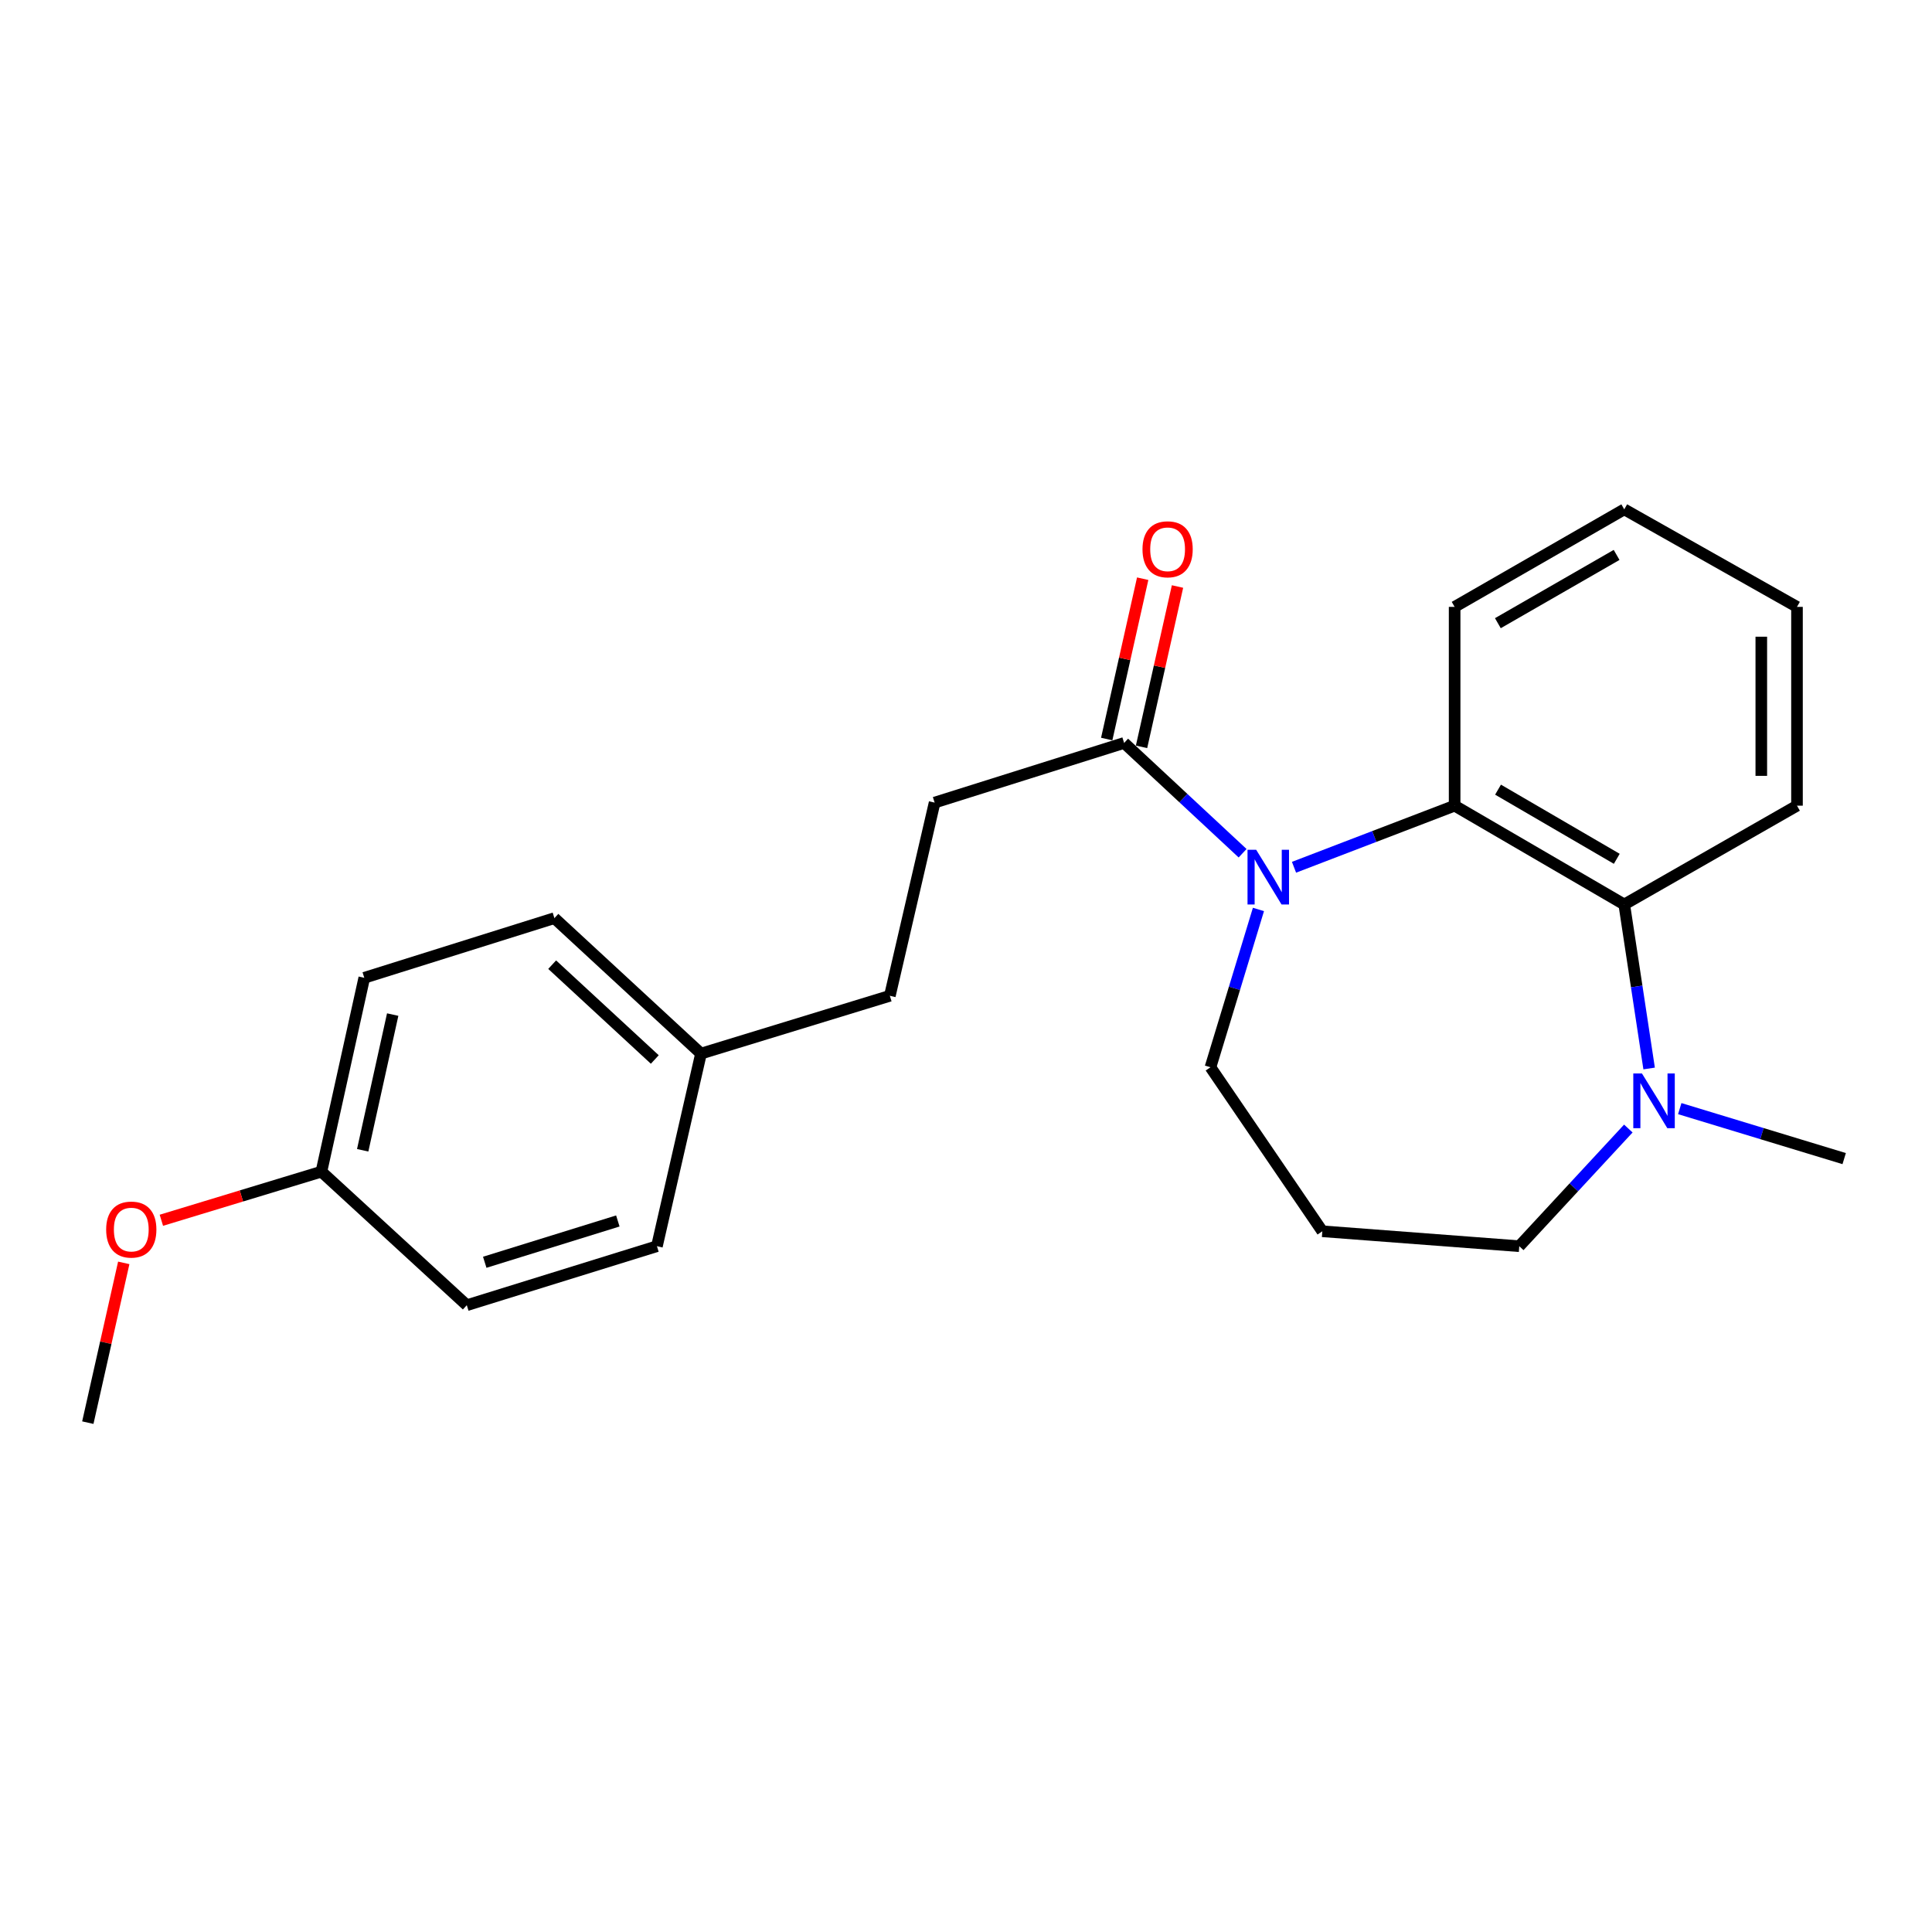 <?xml version='1.0' encoding='iso-8859-1'?>
<svg version='1.1' baseProfile='full'
              xmlns='http://www.w3.org/2000/svg'
                      xmlns:rdkit='http://www.rdkit.org/xml'
                      xmlns:xlink='http://www.w3.org/1999/xlink'
                  xml:space='preserve'
width='1000px' height='1000px' viewBox='0 0 1000 1000'>
<!-- END OF HEADER -->
<rect style='opacity:1.0;fill:#FFFFFF;stroke:none' width='1000' height='1000' x='0' y='0'> </rect>
<path class='bond-0' d='M 669.778,448.894 L 711.346,432.955' style='fill:none;fill-rule:evenodd;stroke:#0000FF;stroke-width:6px;stroke-linecap:butt;stroke-linejoin:miter;stroke-opacity:1' />
<path class='bond-0' d='M 711.346,432.955 L 752.914,417.016' style='fill:none;fill-rule:evenodd;stroke:#000000;stroke-width:6px;stroke-linecap:butt;stroke-linejoin:miter;stroke-opacity:1' />
<path class='bond-2' d='M 643.167,441.632 L 612.506,413.088' style='fill:none;fill-rule:evenodd;stroke:#0000FF;stroke-width:6px;stroke-linecap:butt;stroke-linejoin:miter;stroke-opacity:1' />
<path class='bond-2' d='M 612.506,413.088 L 581.845,384.545' style='fill:none;fill-rule:evenodd;stroke:#000000;stroke-width:6px;stroke-linecap:butt;stroke-linejoin:miter;stroke-opacity:1' />
<path class='bond-6' d='M 651.369,470.734 L 638.954,511.573' style='fill:none;fill-rule:evenodd;stroke:#0000FF;stroke-width:6px;stroke-linecap:butt;stroke-linejoin:miter;stroke-opacity:1' />
<path class='bond-6' d='M 638.954,511.573 L 626.539,552.412' style='fill:none;fill-rule:evenodd;stroke:#000000;stroke-width:6px;stroke-linecap:butt;stroke-linejoin:miter;stroke-opacity:1' />
<path class='bond-1' d='M 752.914,417.016 L 840.712,468.155' style='fill:none;fill-rule:evenodd;stroke:#000000;stroke-width:6px;stroke-linecap:butt;stroke-linejoin:miter;stroke-opacity:1' />
<path class='bond-1' d='M 775.381,408.724 L 836.84,444.521' style='fill:none;fill-rule:evenodd;stroke:#000000;stroke-width:6px;stroke-linecap:butt;stroke-linejoin:miter;stroke-opacity:1' />
<path class='bond-12' d='M 752.914,417.016 L 752.914,314.122' style='fill:none;fill-rule:evenodd;stroke:#000000;stroke-width:6px;stroke-linecap:butt;stroke-linejoin:miter;stroke-opacity:1' />
<path class='bond-3' d='M 840.712,468.155 L 847.15,510.601' style='fill:none;fill-rule:evenodd;stroke:#000000;stroke-width:6px;stroke-linecap:butt;stroke-linejoin:miter;stroke-opacity:1' />
<path class='bond-3' d='M 847.15,510.601 L 853.588,553.047' style='fill:none;fill-rule:evenodd;stroke:#0000FF;stroke-width:6px;stroke-linecap:butt;stroke-linejoin:miter;stroke-opacity:1' />
<path class='bond-18' d='M 840.712,468.155 L 930.12,417.016' style='fill:none;fill-rule:evenodd;stroke:#000000;stroke-width:6px;stroke-linecap:butt;stroke-linejoin:miter;stroke-opacity:1' />
<path class='bond-4' d='M 590.857,386.566 L 600.167,345.073' style='fill:none;fill-rule:evenodd;stroke:#000000;stroke-width:6px;stroke-linecap:butt;stroke-linejoin:miter;stroke-opacity:1' />
<path class='bond-4' d='M 600.167,345.073 L 609.476,303.579' style='fill:none;fill-rule:evenodd;stroke:#FF0000;stroke-width:6px;stroke-linecap:butt;stroke-linejoin:miter;stroke-opacity:1' />
<path class='bond-4' d='M 572.833,382.523 L 582.142,341.029' style='fill:none;fill-rule:evenodd;stroke:#000000;stroke-width:6px;stroke-linecap:butt;stroke-linejoin:miter;stroke-opacity:1' />
<path class='bond-4' d='M 582.142,341.029 L 591.451,299.535' style='fill:none;fill-rule:evenodd;stroke:#FF0000;stroke-width:6px;stroke-linecap:butt;stroke-linejoin:miter;stroke-opacity:1' />
<path class='bond-5' d='M 581.845,384.545 L 483.754,415.425' style='fill:none;fill-rule:evenodd;stroke:#000000;stroke-width:6px;stroke-linecap:butt;stroke-linejoin:miter;stroke-opacity:1' />
<path class='bond-17' d='M 869.438,573.822 L 911.992,586.757' style='fill:none;fill-rule:evenodd;stroke:#0000FF;stroke-width:6px;stroke-linecap:butt;stroke-linejoin:miter;stroke-opacity:1' />
<path class='bond-17' d='M 911.992,586.757 L 954.545,599.692' style='fill:none;fill-rule:evenodd;stroke:#000000;stroke-width:6px;stroke-linecap:butt;stroke-linejoin:miter;stroke-opacity:1' />
<path class='bond-23' d='M 842.821,584.131 L 814.596,614.582' style='fill:none;fill-rule:evenodd;stroke:#0000FF;stroke-width:6px;stroke-linecap:butt;stroke-linejoin:miter;stroke-opacity:1' />
<path class='bond-23' d='M 814.596,614.582 L 786.371,645.033' style='fill:none;fill-rule:evenodd;stroke:#000000;stroke-width:6px;stroke-linecap:butt;stroke-linejoin:miter;stroke-opacity:1' />
<path class='bond-11' d='M 483.754,415.425 L 460.591,515.425' style='fill:none;fill-rule:evenodd;stroke:#000000;stroke-width:6px;stroke-linecap:butt;stroke-linejoin:miter;stroke-opacity:1' />
<path class='bond-7' d='M 626.539,552.412 L 684.431,637.305' style='fill:none;fill-rule:evenodd;stroke:#000000;stroke-width:6px;stroke-linecap:butt;stroke-linejoin:miter;stroke-opacity:1' />
<path class='bond-9' d='M 684.431,637.305 L 786.371,645.033' style='fill:none;fill-rule:evenodd;stroke:#000000;stroke-width:6px;stroke-linecap:butt;stroke-linejoin:miter;stroke-opacity:1' />
<path class='bond-8' d='M 362.839,545.341 L 460.591,515.425' style='fill:none;fill-rule:evenodd;stroke:#000000;stroke-width:6px;stroke-linecap:butt;stroke-linejoin:miter;stroke-opacity:1' />
<path class='bond-13' d='M 362.839,545.341 L 340.025,645.033' style='fill:none;fill-rule:evenodd;stroke:#000000;stroke-width:6px;stroke-linecap:butt;stroke-linejoin:miter;stroke-opacity:1' />
<path class='bond-14' d='M 362.839,545.341 L 286.957,475.226' style='fill:none;fill-rule:evenodd;stroke:#000000;stroke-width:6px;stroke-linecap:butt;stroke-linejoin:miter;stroke-opacity:1' />
<path class='bond-14' d='M 338.92,548.391 L 285.802,499.311' style='fill:none;fill-rule:evenodd;stroke:#000000;stroke-width:6px;stroke-linecap:butt;stroke-linejoin:miter;stroke-opacity:1' />
<path class='bond-10' d='M 166.359,606.445 L 188.547,506.106' style='fill:none;fill-rule:evenodd;stroke:#000000;stroke-width:6px;stroke-linecap:butt;stroke-linejoin:miter;stroke-opacity:1' />
<path class='bond-10' d='M 187.725,595.383 L 203.256,525.146' style='fill:none;fill-rule:evenodd;stroke:#000000;stroke-width:6px;stroke-linecap:butt;stroke-linejoin:miter;stroke-opacity:1' />
<path class='bond-19' d='M 166.359,606.445 L 124.941,619.027' style='fill:none;fill-rule:evenodd;stroke:#000000;stroke-width:6px;stroke-linecap:butt;stroke-linejoin:miter;stroke-opacity:1' />
<path class='bond-19' d='M 124.941,619.027 L 83.522,631.61' style='fill:none;fill-rule:evenodd;stroke:#FF0000;stroke-width:6px;stroke-linecap:butt;stroke-linejoin:miter;stroke-opacity:1' />
<path class='bond-25' d='M 166.359,606.445 L 241.616,675.574' style='fill:none;fill-rule:evenodd;stroke:#000000;stroke-width:6px;stroke-linecap:butt;stroke-linejoin:miter;stroke-opacity:1' />
<path class='bond-21' d='M 752.914,314.122 L 840.712,263.64' style='fill:none;fill-rule:evenodd;stroke:#000000;stroke-width:6px;stroke-linecap:butt;stroke-linejoin:miter;stroke-opacity:1' />
<path class='bond-21' d='M 775.292,322.564 L 836.75,287.226' style='fill:none;fill-rule:evenodd;stroke:#000000;stroke-width:6px;stroke-linecap:butt;stroke-linejoin:miter;stroke-opacity:1' />
<path class='bond-15' d='M 340.025,645.033 L 241.616,675.574' style='fill:none;fill-rule:evenodd;stroke:#000000;stroke-width:6px;stroke-linecap:butt;stroke-linejoin:miter;stroke-opacity:1' />
<path class='bond-15' d='M 319.788,631.971 L 250.902,653.35' style='fill:none;fill-rule:evenodd;stroke:#000000;stroke-width:6px;stroke-linecap:butt;stroke-linejoin:miter;stroke-opacity:1' />
<path class='bond-16' d='M 286.957,475.226 L 188.547,506.106' style='fill:none;fill-rule:evenodd;stroke:#000000;stroke-width:6px;stroke-linecap:butt;stroke-linejoin:miter;stroke-opacity:1' />
<path class='bond-24' d='M 930.12,417.016 L 930.12,314.122' style='fill:none;fill-rule:evenodd;stroke:#000000;stroke-width:6px;stroke-linecap:butt;stroke-linejoin:miter;stroke-opacity:1' />
<path class='bond-24' d='M 911.647,401.582 L 911.647,329.556' style='fill:none;fill-rule:evenodd;stroke:#000000;stroke-width:6px;stroke-linecap:butt;stroke-linejoin:miter;stroke-opacity:1' />
<path class='bond-20' d='M 64.054,653.663 L 54.754,695.012' style='fill:none;fill-rule:evenodd;stroke:#FF0000;stroke-width:6px;stroke-linecap:butt;stroke-linejoin:miter;stroke-opacity:1' />
<path class='bond-20' d='M 54.754,695.012 L 45.455,736.36' style='fill:none;fill-rule:evenodd;stroke:#000000;stroke-width:6px;stroke-linecap:butt;stroke-linejoin:miter;stroke-opacity:1' />
<path class='bond-22' d='M 840.712,263.64 L 930.12,314.122' style='fill:none;fill-rule:evenodd;stroke:#000000;stroke-width:6px;stroke-linecap:butt;stroke-linejoin:miter;stroke-opacity:1' />
<path  class='atom-0' d='M 650.195 439.843
L 659.475 454.843
Q 660.395 456.323, 661.875 459.003
Q 663.355 461.683, 663.435 461.843
L 663.435 439.843
L 667.195 439.843
L 667.195 468.163
L 663.315 468.163
L 653.355 451.763
Q 652.195 449.843, 650.955 447.643
Q 649.755 445.443, 649.395 444.763
L 649.395 468.163
L 645.715 468.163
L 645.715 439.843
L 650.195 439.843
' fill='#0000FF'/>
<path  class='atom-4' d='M 849.866 555.616
L 859.146 570.616
Q 860.066 572.096, 861.546 574.776
Q 863.026 577.456, 863.106 577.616
L 863.106 555.616
L 866.866 555.616
L 866.866 583.936
L 862.986 583.936
L 853.026 567.536
Q 851.866 565.616, 850.626 563.416
Q 849.426 561.216, 849.066 560.536
L 849.066 583.936
L 845.386 583.936
L 845.386 555.616
L 849.866 555.616
' fill='#0000FF'/>
<path  class='atom-5' d='M 591.351 284.307
Q 591.351 277.507, 594.711 273.707
Q 598.071 269.907, 604.351 269.907
Q 610.631 269.907, 613.991 273.707
Q 617.351 277.507, 617.351 284.307
Q 617.351 291.187, 613.951 295.107
Q 610.551 298.987, 604.351 298.987
Q 598.111 298.987, 594.711 295.107
Q 591.351 291.227, 591.351 284.307
M 604.351 295.787
Q 608.671 295.787, 610.991 292.907
Q 613.351 289.987, 613.351 284.307
Q 613.351 278.747, 610.991 275.947
Q 608.671 273.107, 604.351 273.107
Q 600.031 273.107, 597.671 275.907
Q 595.351 278.707, 595.351 284.307
Q 595.351 290.027, 597.671 292.907
Q 600.031 295.787, 604.351 295.787
' fill='#FF0000'/>
<path  class='atom-20' d='M 54.95 636.42
Q 54.95 629.62, 58.31 625.82
Q 61.67 622.02, 67.95 622.02
Q 74.23 622.02, 77.59 625.82
Q 80.95 629.62, 80.95 636.42
Q 80.95 643.3, 77.55 647.22
Q 74.15 651.1, 67.95 651.1
Q 61.71 651.1, 58.31 647.22
Q 54.95 643.34, 54.95 636.42
M 67.95 647.9
Q 72.27 647.9, 74.59 645.02
Q 76.95 642.1, 76.95 636.42
Q 76.95 630.86, 74.59 628.06
Q 72.27 625.22, 67.95 625.22
Q 63.63 625.22, 61.27 628.02
Q 58.95 630.82, 58.95 636.42
Q 58.95 642.14, 61.27 645.02
Q 63.63 647.9, 67.95 647.9
' fill='#FF0000'/>
</svg>
